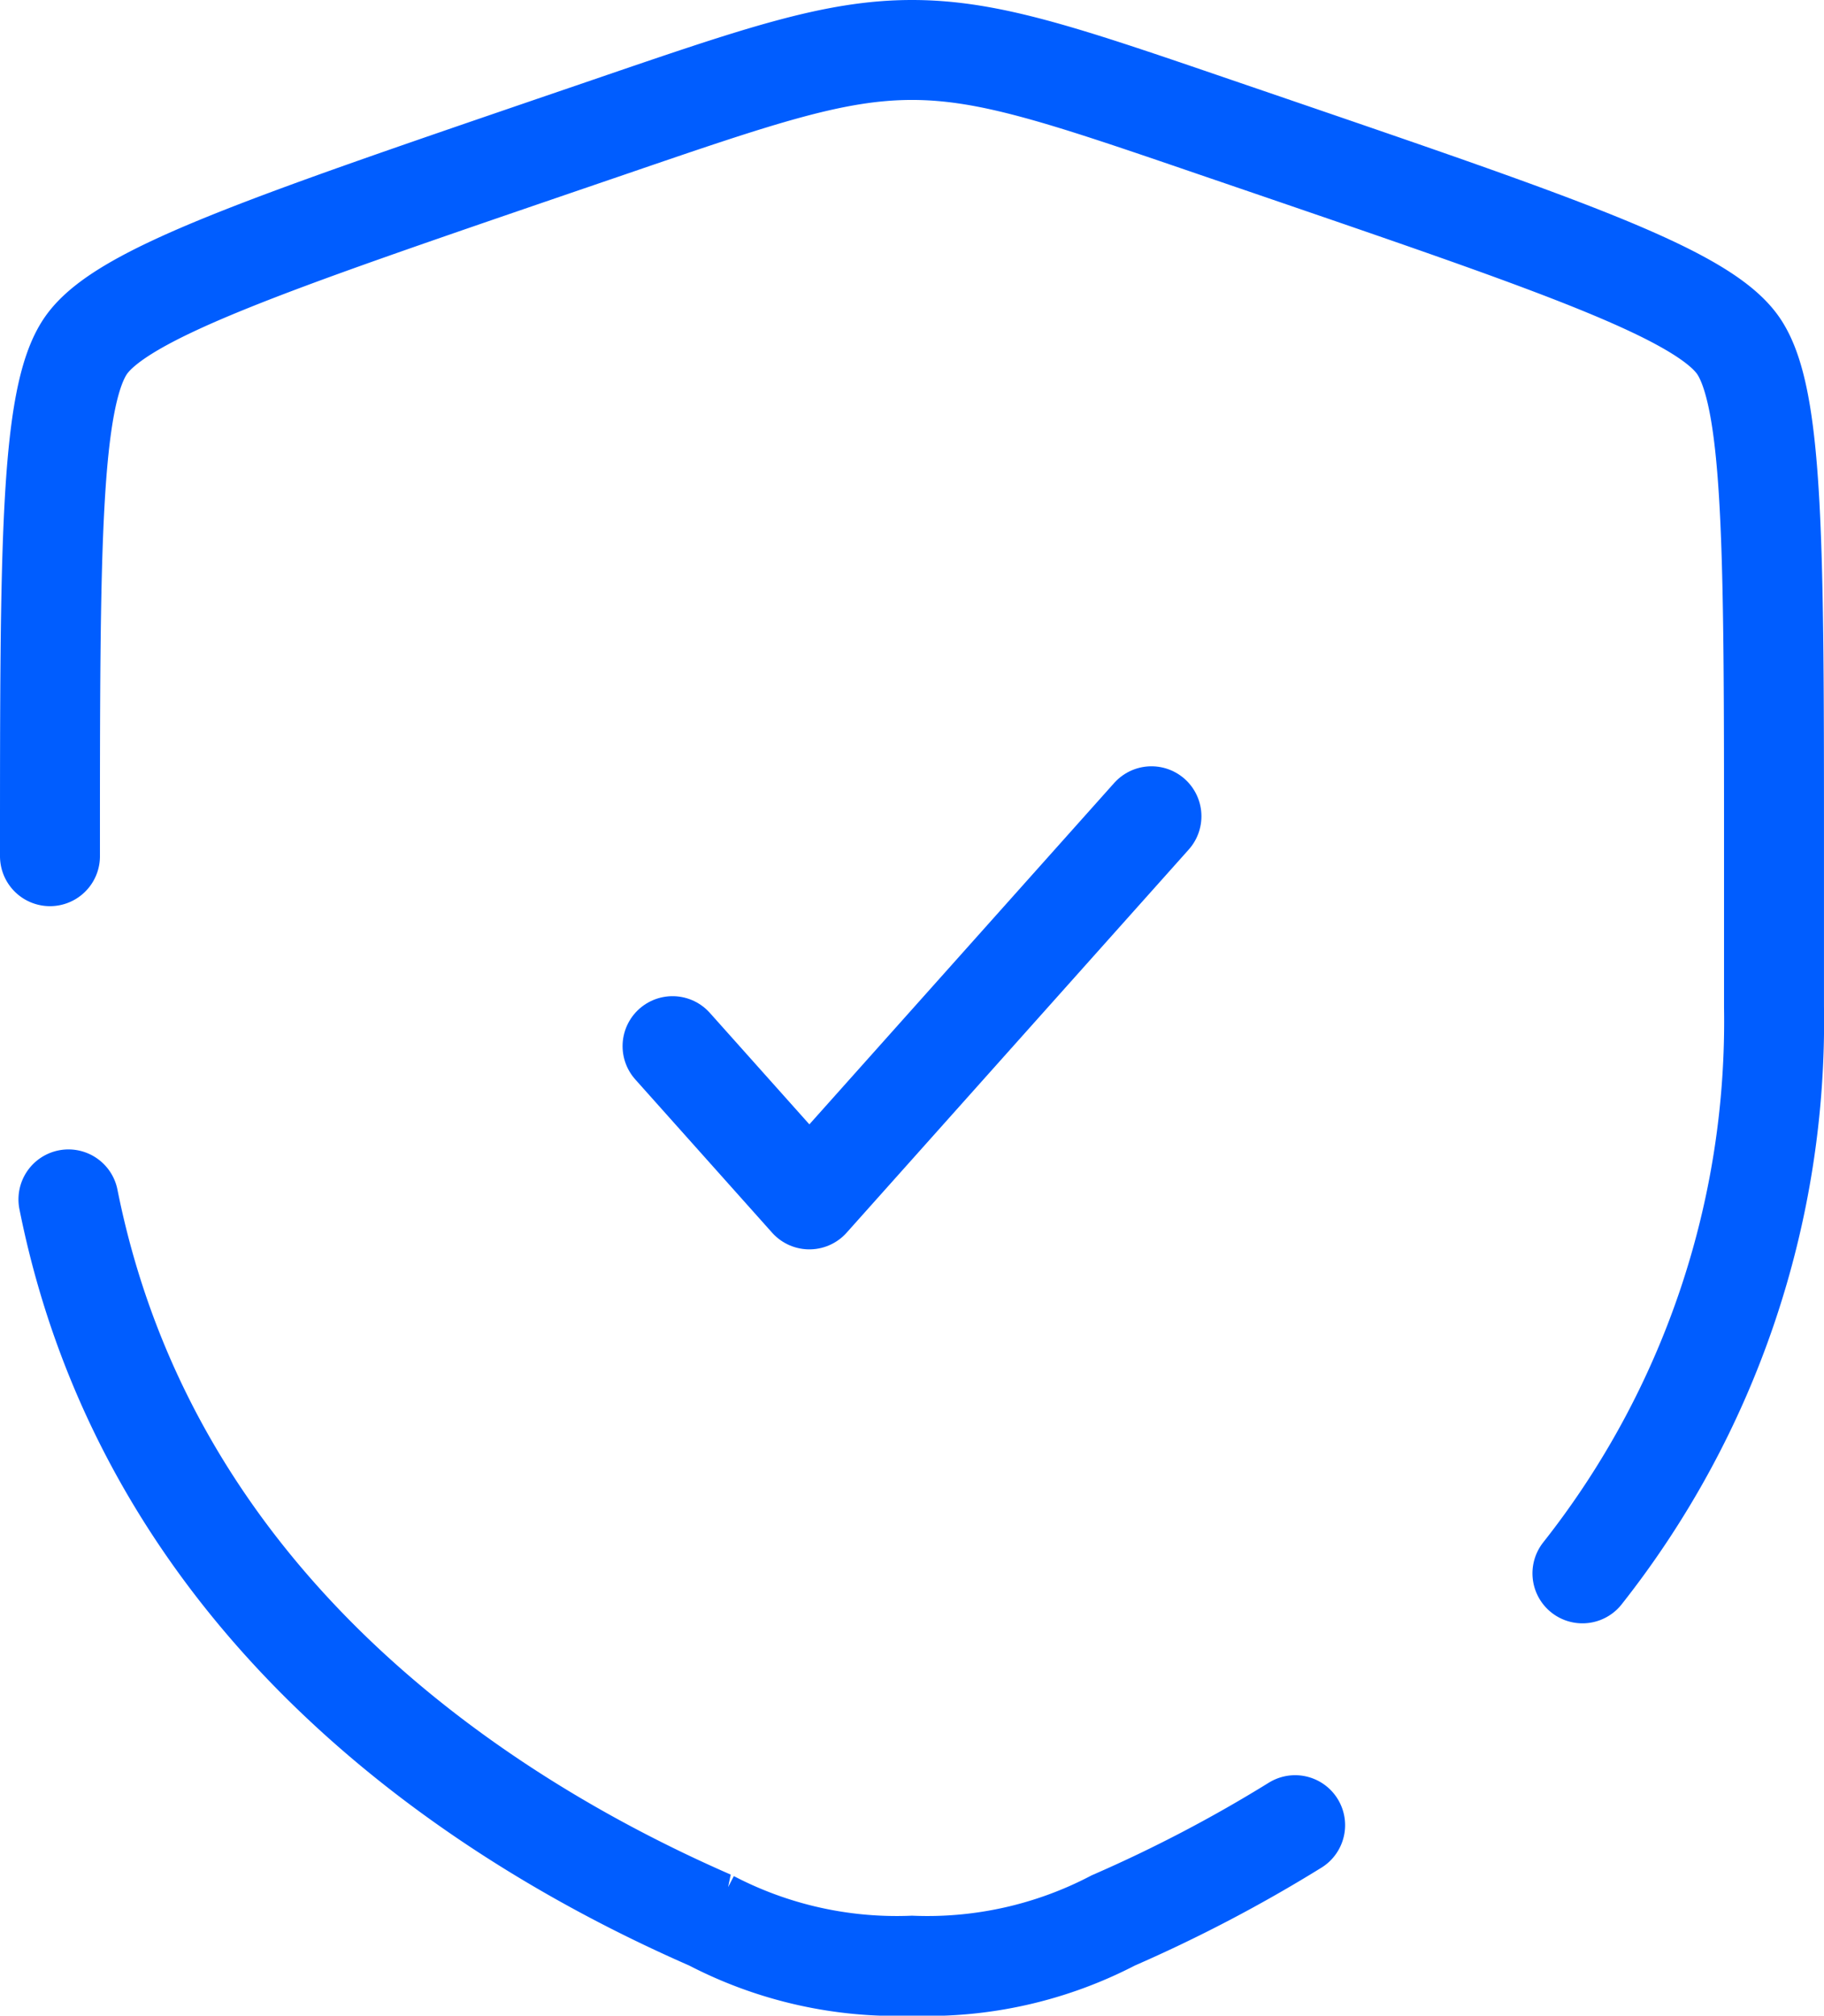 <svg xmlns="http://www.w3.org/2000/svg" width="73.001" height="80.668" viewBox="0 0 73.001 80.668">
  <g id="Shield_Check" data-name="Shield Check" transform="translate(-1)">
    <path id="Trazado_12755" data-name="Trazado 12755" d="M9.5,19.2l5.476,6.133L28.667,10" transform="translate(18.417 22.667)" fill="none" stroke="#005dff" stroke-linecap="round" stroke-linejoin="round" stroke-width="4"/>
    <path id="Trazado_12756" data-name="Trazado 12756" d="M3,34.265C3,22.007,3,15.878,4.447,13.816s7.21-4.034,18.735-7.98l2.2-.752C31.386,3.028,34.39,2,37.5,2s6.114,1.028,12.122,3.085l2.2.752c11.525,3.945,17.288,5.918,18.735,7.98S72,22.007,72,34.265V40.3a35.631,35.631,0,0,1-7.667,22.666M3.739,48c3.287,16.477,16.8,24.967,25.706,28.855A16.079,16.079,0,0,0,37.5,78.668a16.078,16.078,0,0,0,8.056-1.812,57.241,57.241,0,0,0,7.278-3.812" transform="translate(0)" fill="none" stroke="#005dff" stroke-linecap="round" stroke-width="4"/>
  </g>
</svg>
